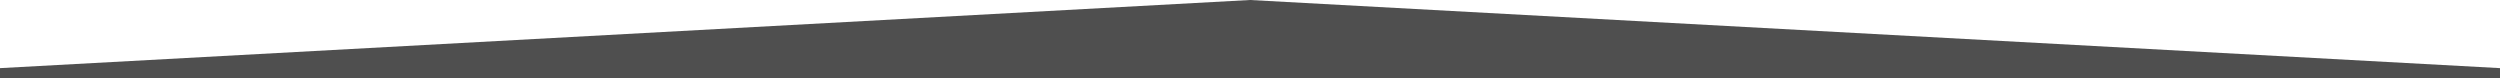 <?xml version="1.0" encoding="utf-8"?>
<!-- Generator: Adobe Illustrator 16.0.0, SVG Export Plug-In . SVG Version: 6.00 Build 0)  -->
<!DOCTYPE svg PUBLIC "-//W3C//DTD SVG 1.1//EN" "http://www.w3.org/Graphics/SVG/1.1/DTD/svg11.dtd">
<svg version="1.1" id="Layer_2" xmlns="http://www.w3.org/2000/svg" xmlns:xlink="http://www.w3.org/1999/xlink" x="0px" y="0px"
	 width="880.667px" height="27.56px" viewBox="0 0 880.667 27.56" preserveAspectRatio="none" enable-background="new 0 0 880.667 27.56" xml:space="preserve">
<polygon fill="#4F4F4F" points="440.333,0 0,24 0,27.56 440.333,27.56 880.667,27.56 880.667,24 "/>
</svg>
